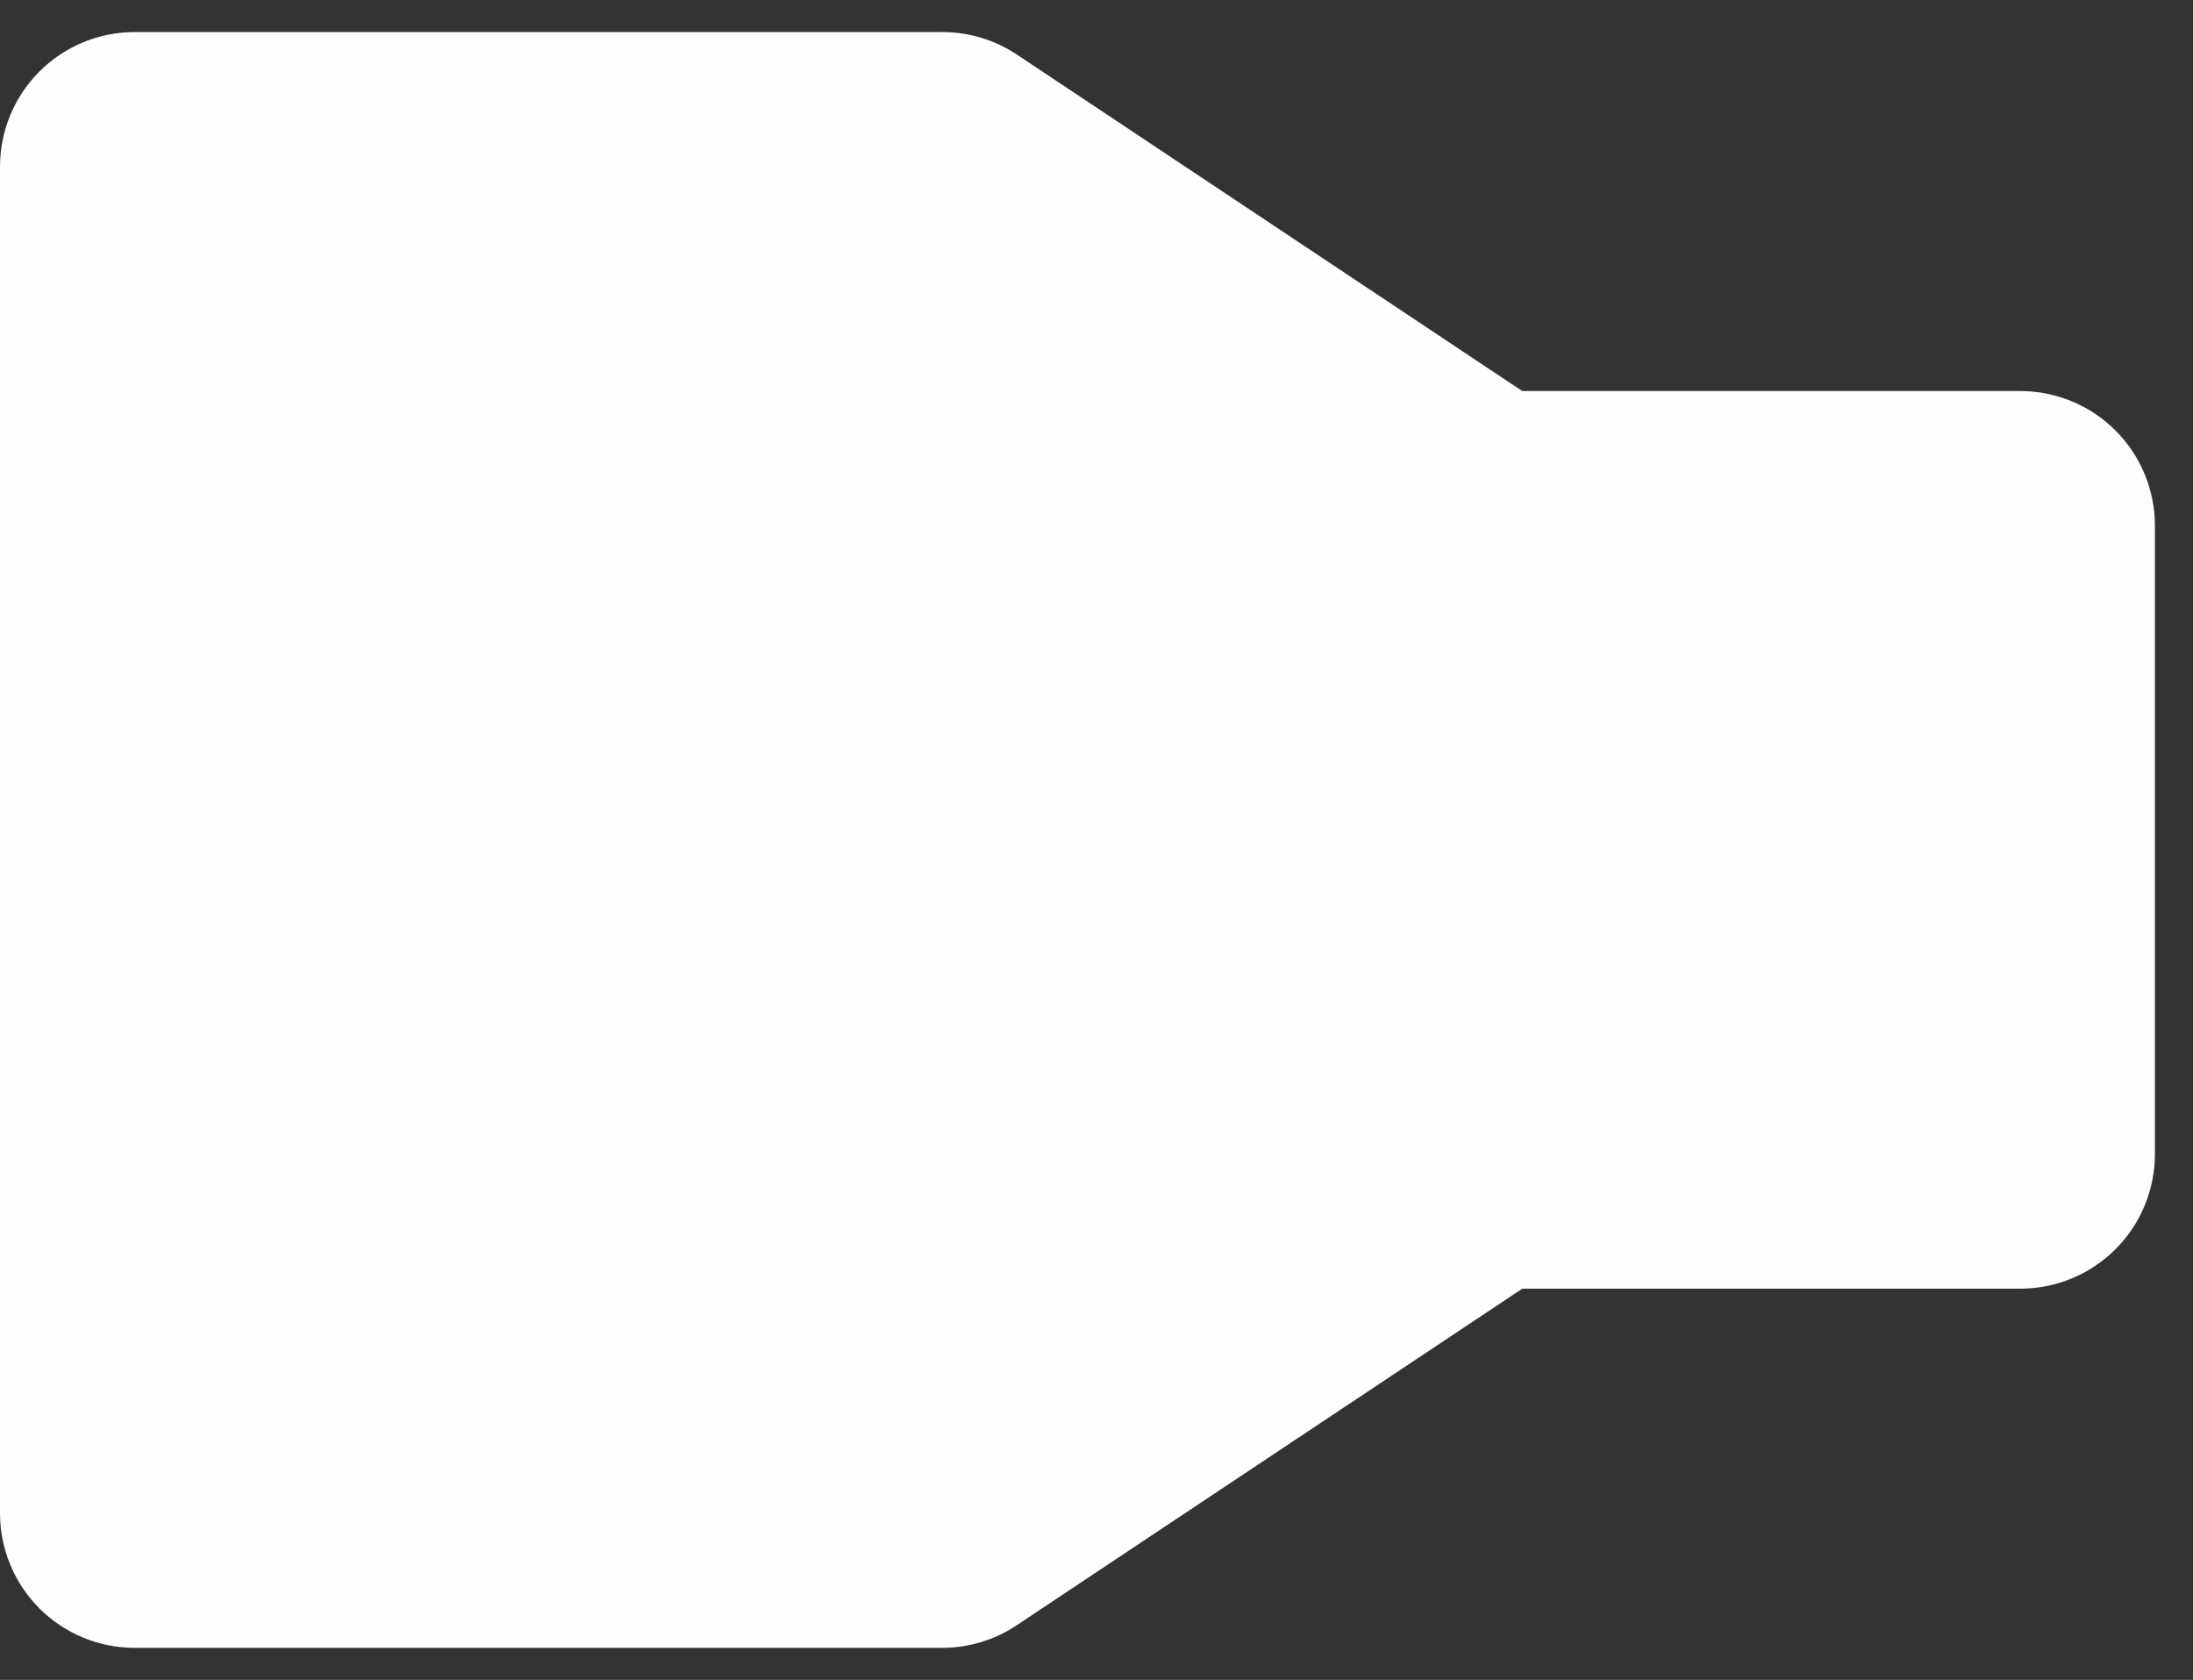 <svg width="47" height="36" viewBox="0 0 47 36" fill="none" xmlns="http://www.w3.org/2000/svg">
<rect x="0" y="0" width="47" height="36" fill="#333333" stroke="none"/>
<path id="Vector" fill-rule="evenodd" clip-rule="evenodd" d="M0 32.427L0 29.533L0 23.756L0 12.233L0 6.46L0 3.573C0 2.808 0.304 2.074 0.845 1.532C1.387 0.991 2.121 0.687 2.886 0.687H20.19C20.76 0.686 21.317 0.853 21.791 1.168L32.625 8.38H43.298C44.063 8.38 44.797 8.684 45.339 9.226C45.88 9.767 46.184 10.501 46.184 11.267V24.729C46.184 25.495 45.88 26.229 45.339 26.77C44.797 27.312 44.063 27.616 43.298 27.616L32.625 27.616L21.791 34.828C21.317 35.145 20.76 35.313 20.19 35.313H2.886C2.121 35.313 1.387 35.009 0.845 34.468C0.304 33.926 0 33.192 0 32.427Z" fill="#FEFEFE"/>
</svg>
